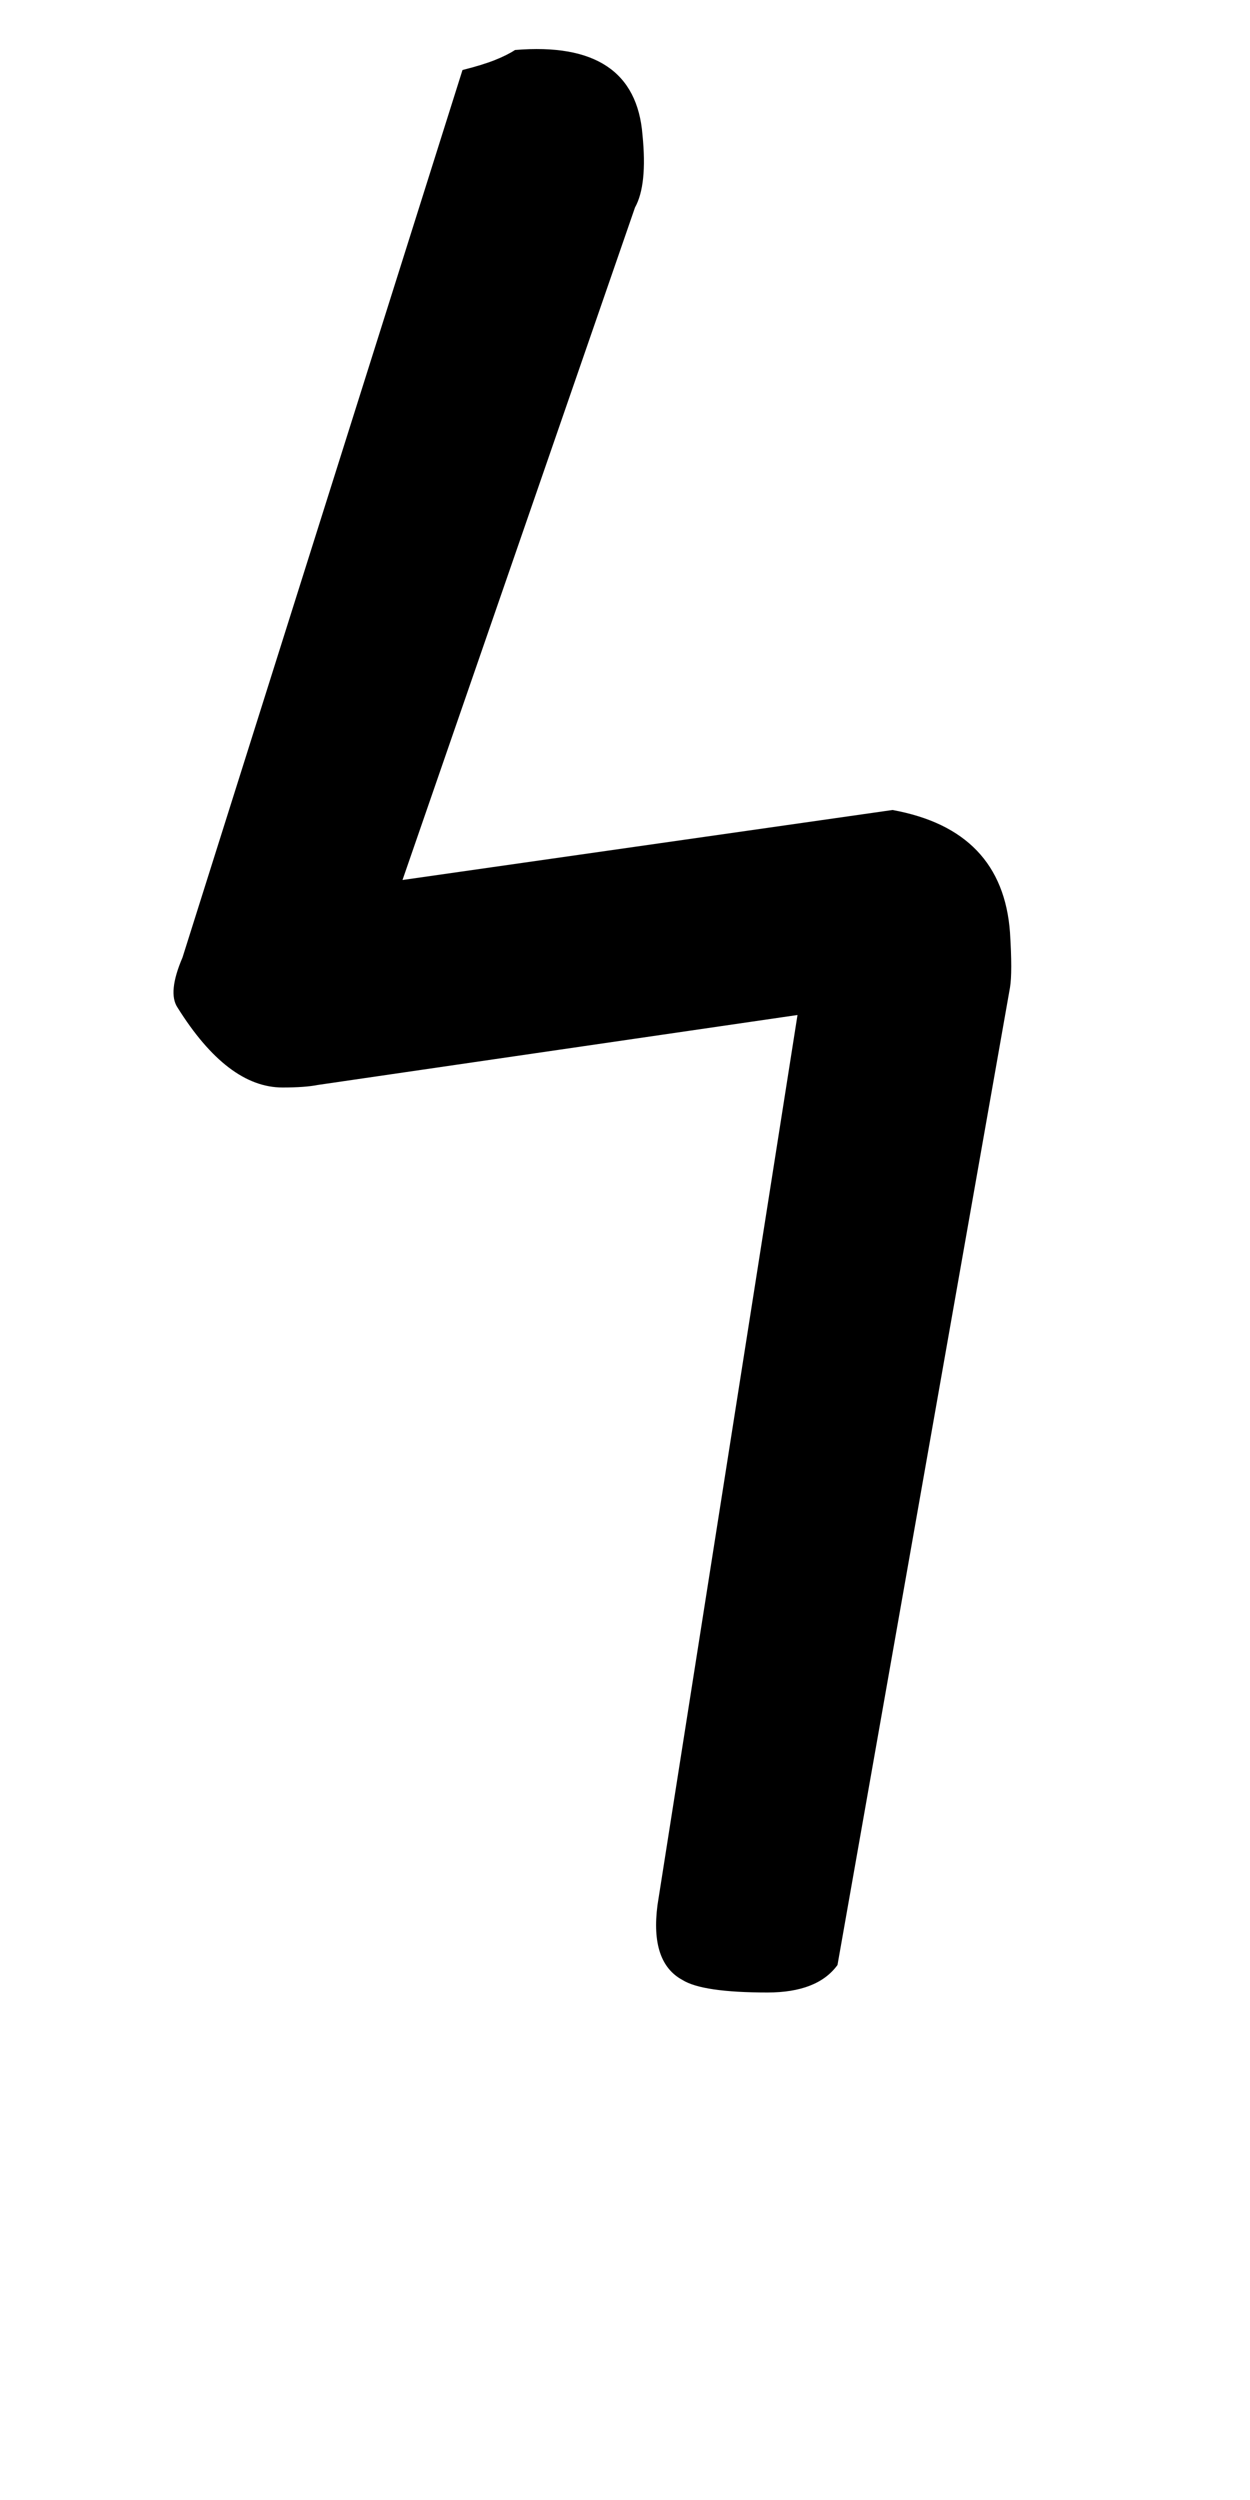 <!-- Generated by IcoMoon.io -->
<svg version="1.1" xmlns="http://www.w3.org/2000/svg" width="16" height="32" viewBox="0 0 16 32">
<title>backslash</title>
<path d="M5.152 11.264l6.272-0.896q1.408 0.256 1.504 1.568 0.032 0.512 0 0.704l-2.208 12.512q-0.256 0.352-0.896 0.352-0.832 0-1.088-0.16-0.416-0.224-0.32-0.96l1.792-11.392-6.144 0.896q-0.16 0.032-0.448 0.032-0.704 0-1.344-1.024-0.128-0.192 0.064-0.64l3.584-11.36q0.256-0.064 0.416-0.128t0.256-0.128q1.536-0.128 1.632 1.088 0.064 0.64-0.096 0.928z"></path>
</svg>
